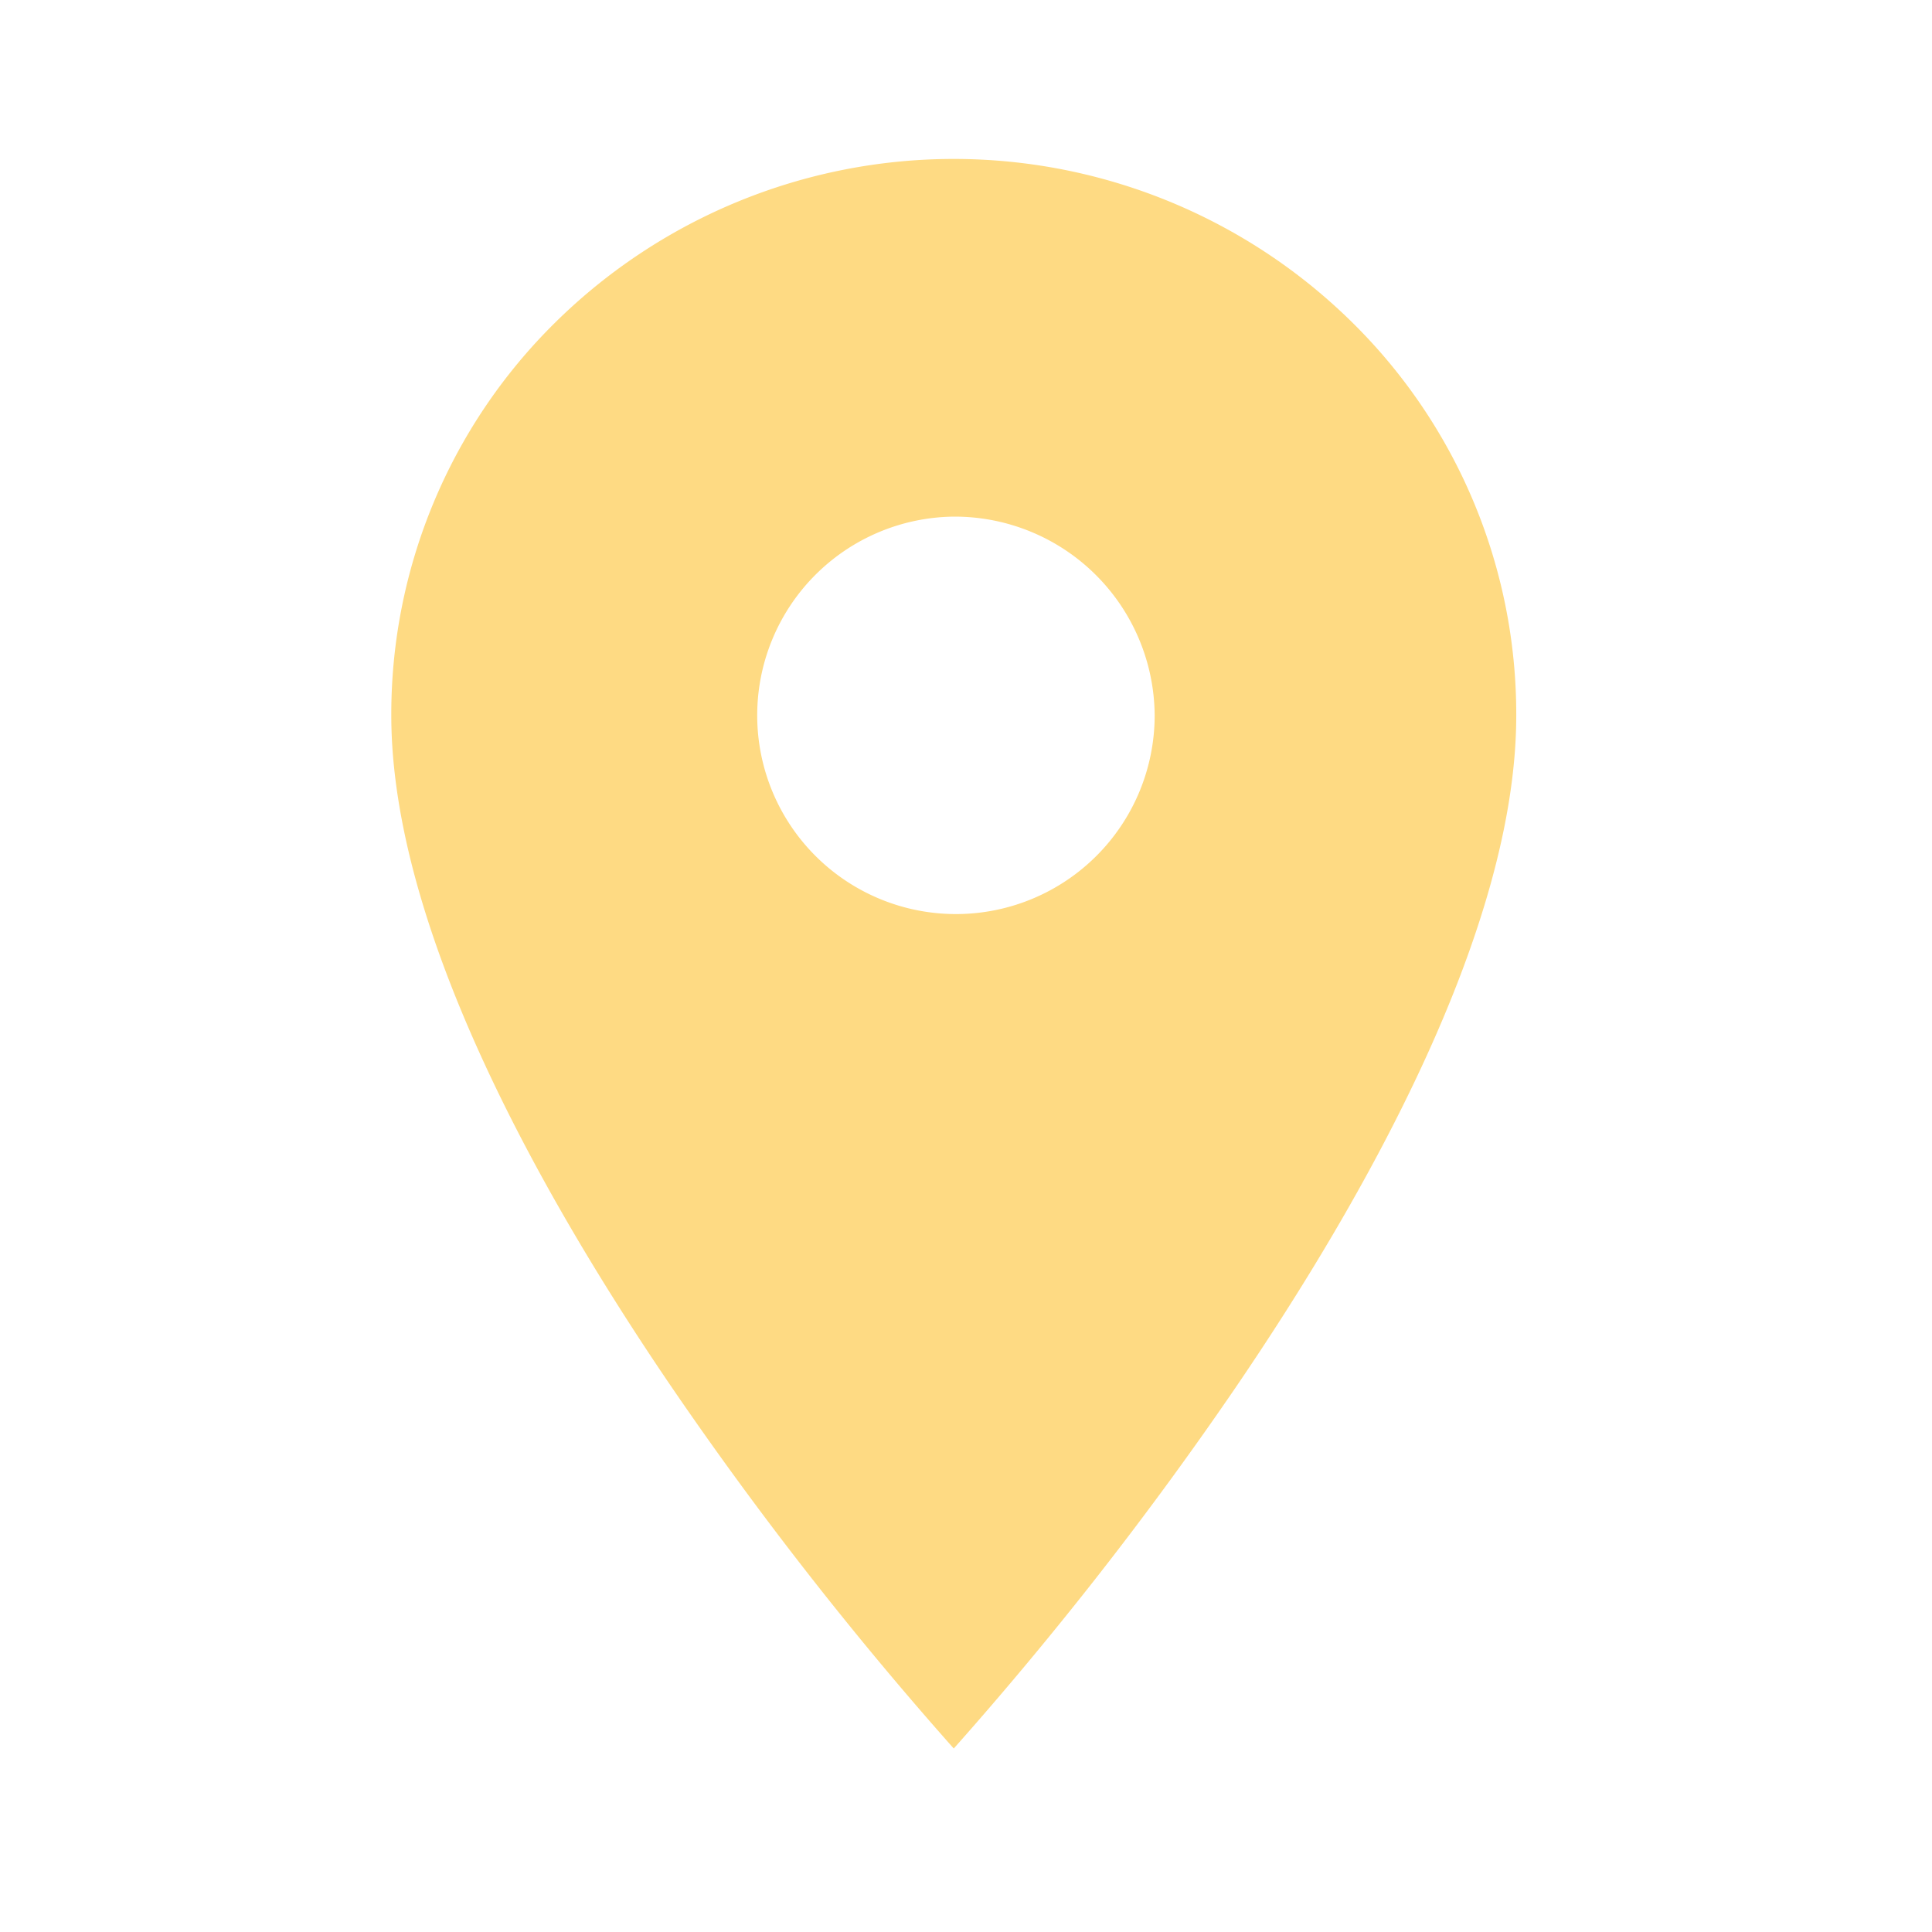 <svg xmlns="http://www.w3.org/2000/svg" width="158" height="158" viewBox="0 0 158 158">
  <g id="place_24px" transform="translate(-0.608 -0.258)">
    <rect id="Boundary" width="158" height="158" transform="translate(0.608 0.258)" fill="none"/>
    <path id="_Color" data-name=" ↳Color" d="M46,130l0-.005a295.931,295.931,0,0,1-23-29.448C12.507,85.165,0,63.129,0,45.5A44.964,44.964,0,0,1,13.463,13.318a46.4,46.4,0,0,1,65.073,0A44.964,44.964,0,0,1,92,45.5c0,17.627-12.507,39.663-23,55.045a295.929,295.929,0,0,1-23,29.448ZM46,29.25A16.252,16.252,0,1,0,62.429,45.5,16.36,16.36,0,0,0,46,29.25Z" transform="translate(32.608 13.258)" fill="#feda83"/>
  </g>
</svg>
